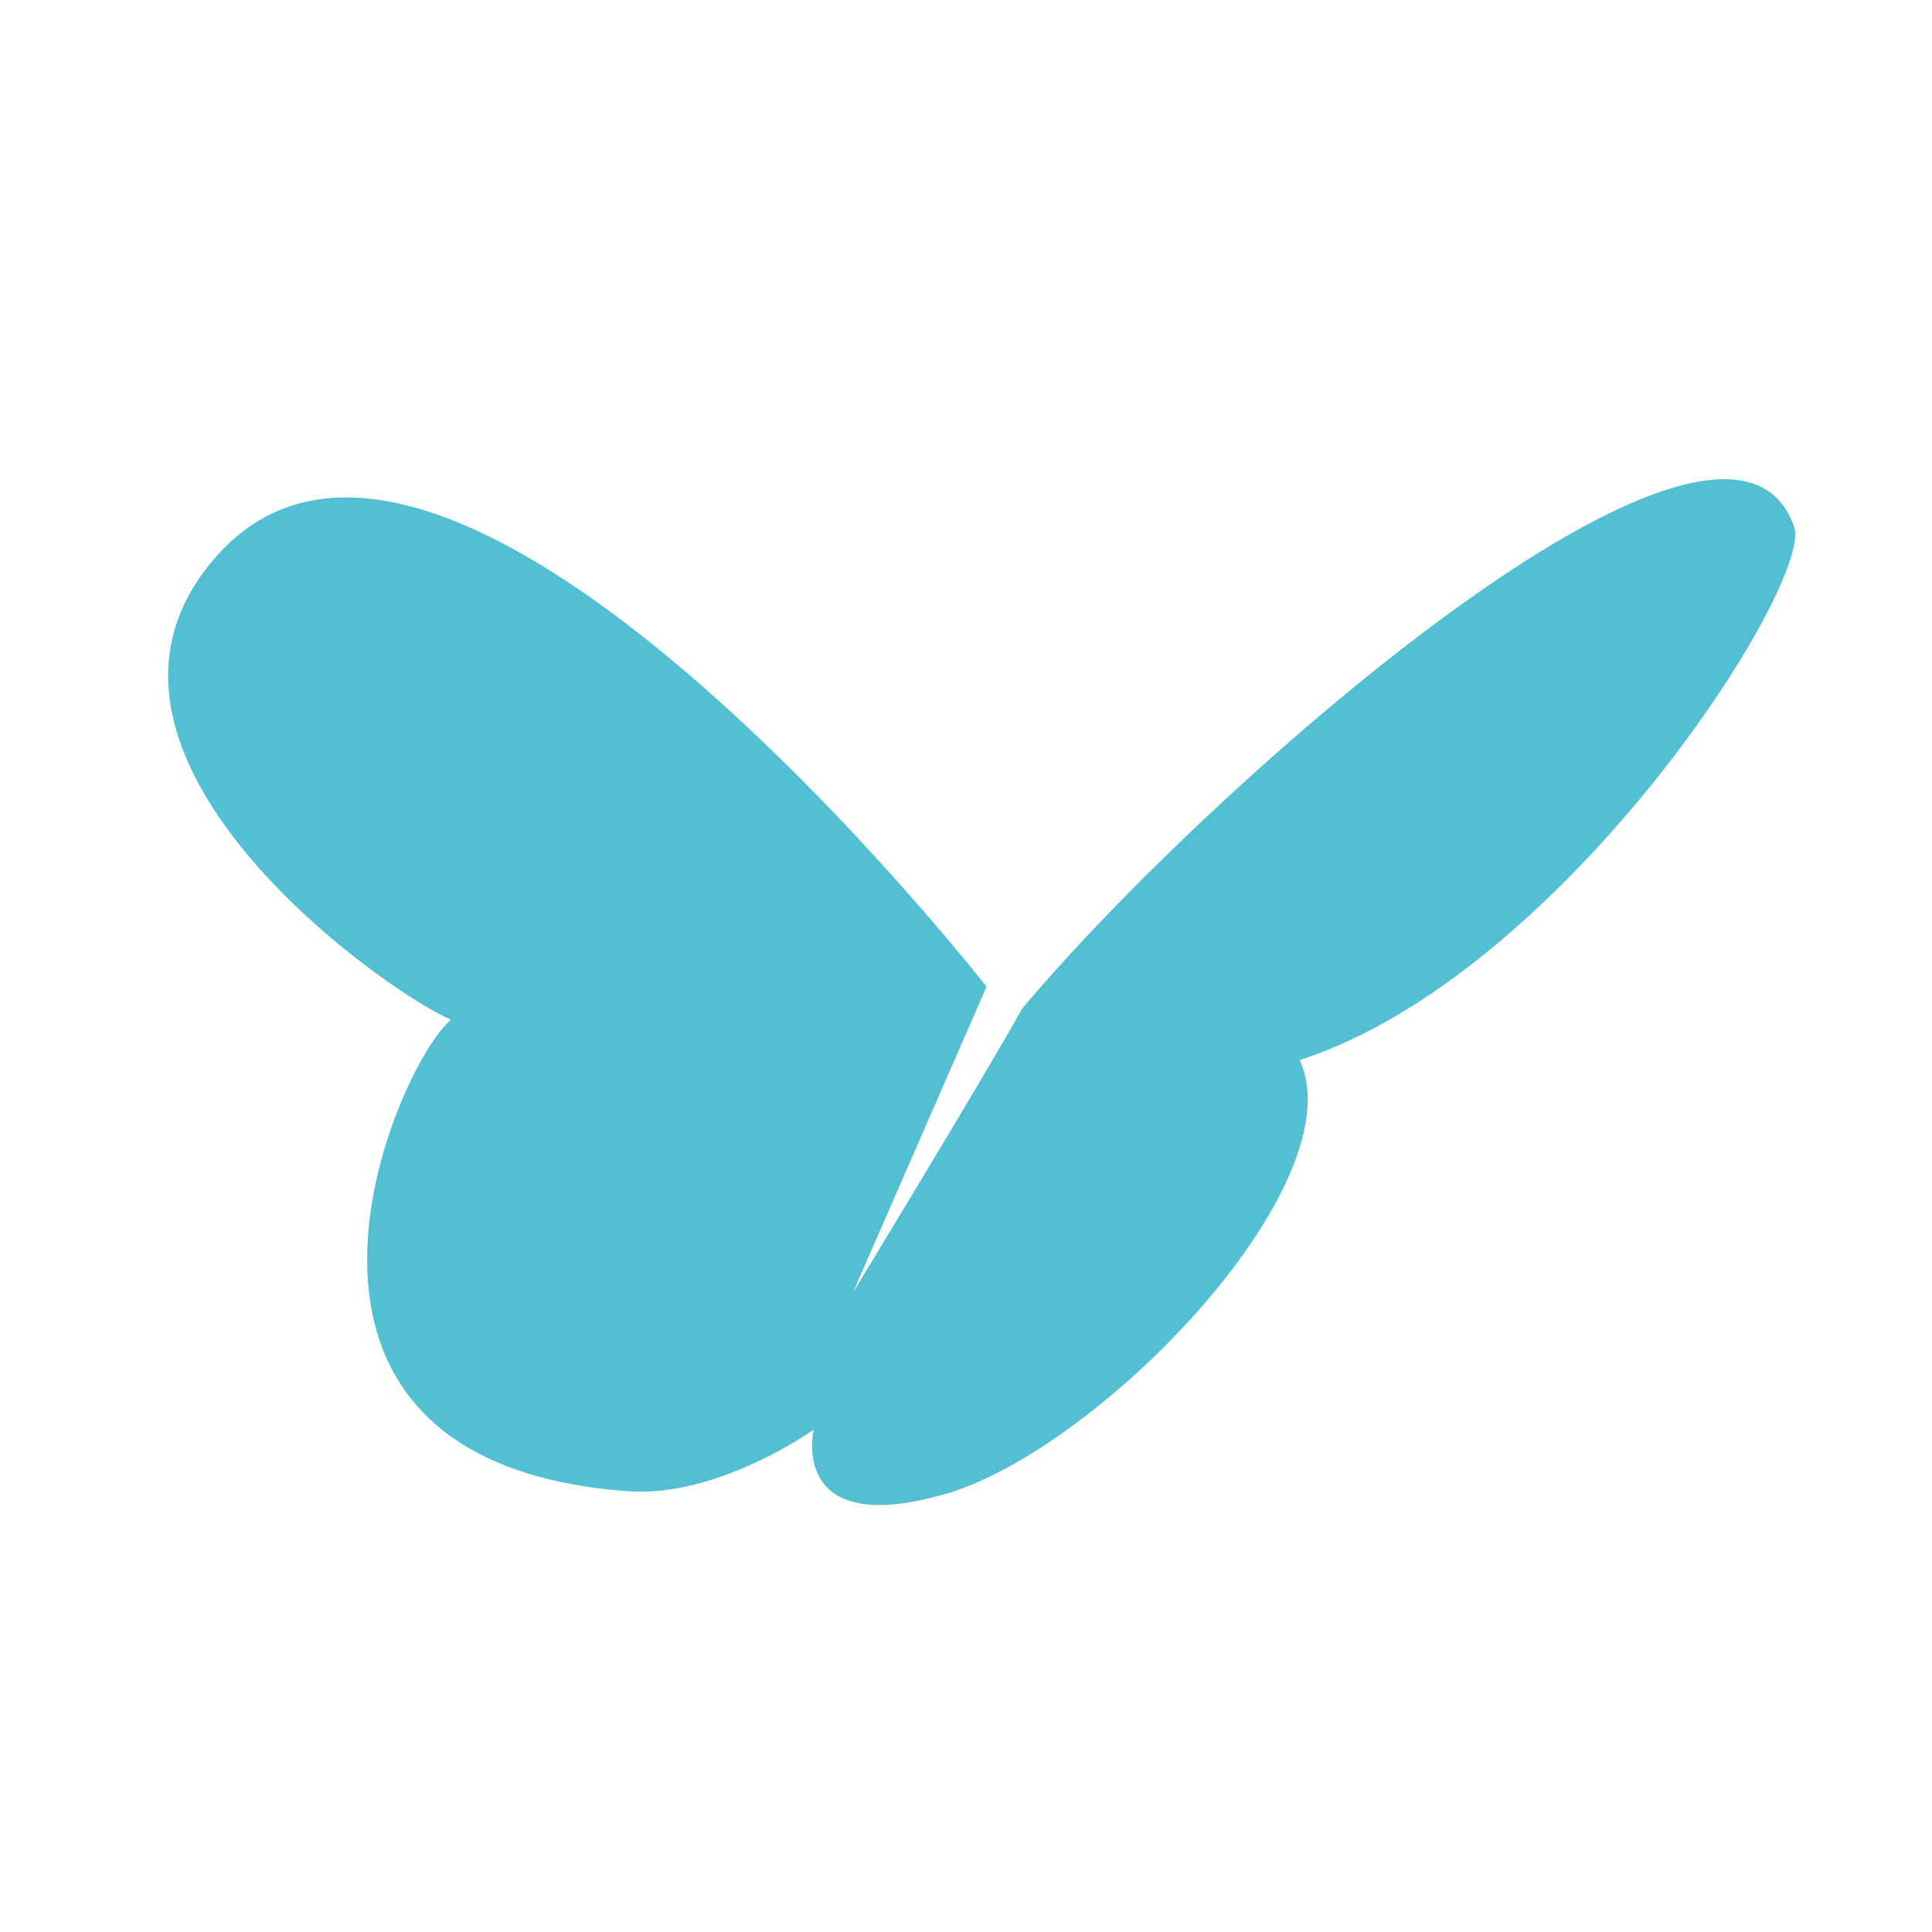 <?xml version="1.0" encoding="UTF-8"?>
<svg version="1.1" width="90px" height="90px" viewBox="0 0 32 32" xml:space="preserve" xmlns="http://www.w3.org/2000/svg" xmlns:cc="http://creativecommons.org/ns#" xmlns:dc="http://purl.org/dc/elements/1.1/" xmlns:rdf="http://www.w3.org/1999/02/22-rdf-syntax-ns#">
<style type="text/css">
	.st0{fill:#52BFD2;}
</style>
<path class="st0" d="m15.638 24.752c2.586-0.738 6.825-5.154 5.889-7.194 4.382-1.417 8.517-7.907 8.189-8.837-1.145-3.223-9.696 4.295-12.787 7.987-0.633 1.138-2.802 4.702-2.802 4.702l2.213-5.067s-8.917-11.423-12.741-7.145c-2.899 3.244 2.795 7.239 3.87 7.691-0.933 0.794-3.741 7.309 2.92 7.81 1.507 0.115 3.087-1.02 3.087-1.02s-0.425 1.81 2.161 1.072z" fill="#52bfd2" stroke-width=".035"/>
</svg>
